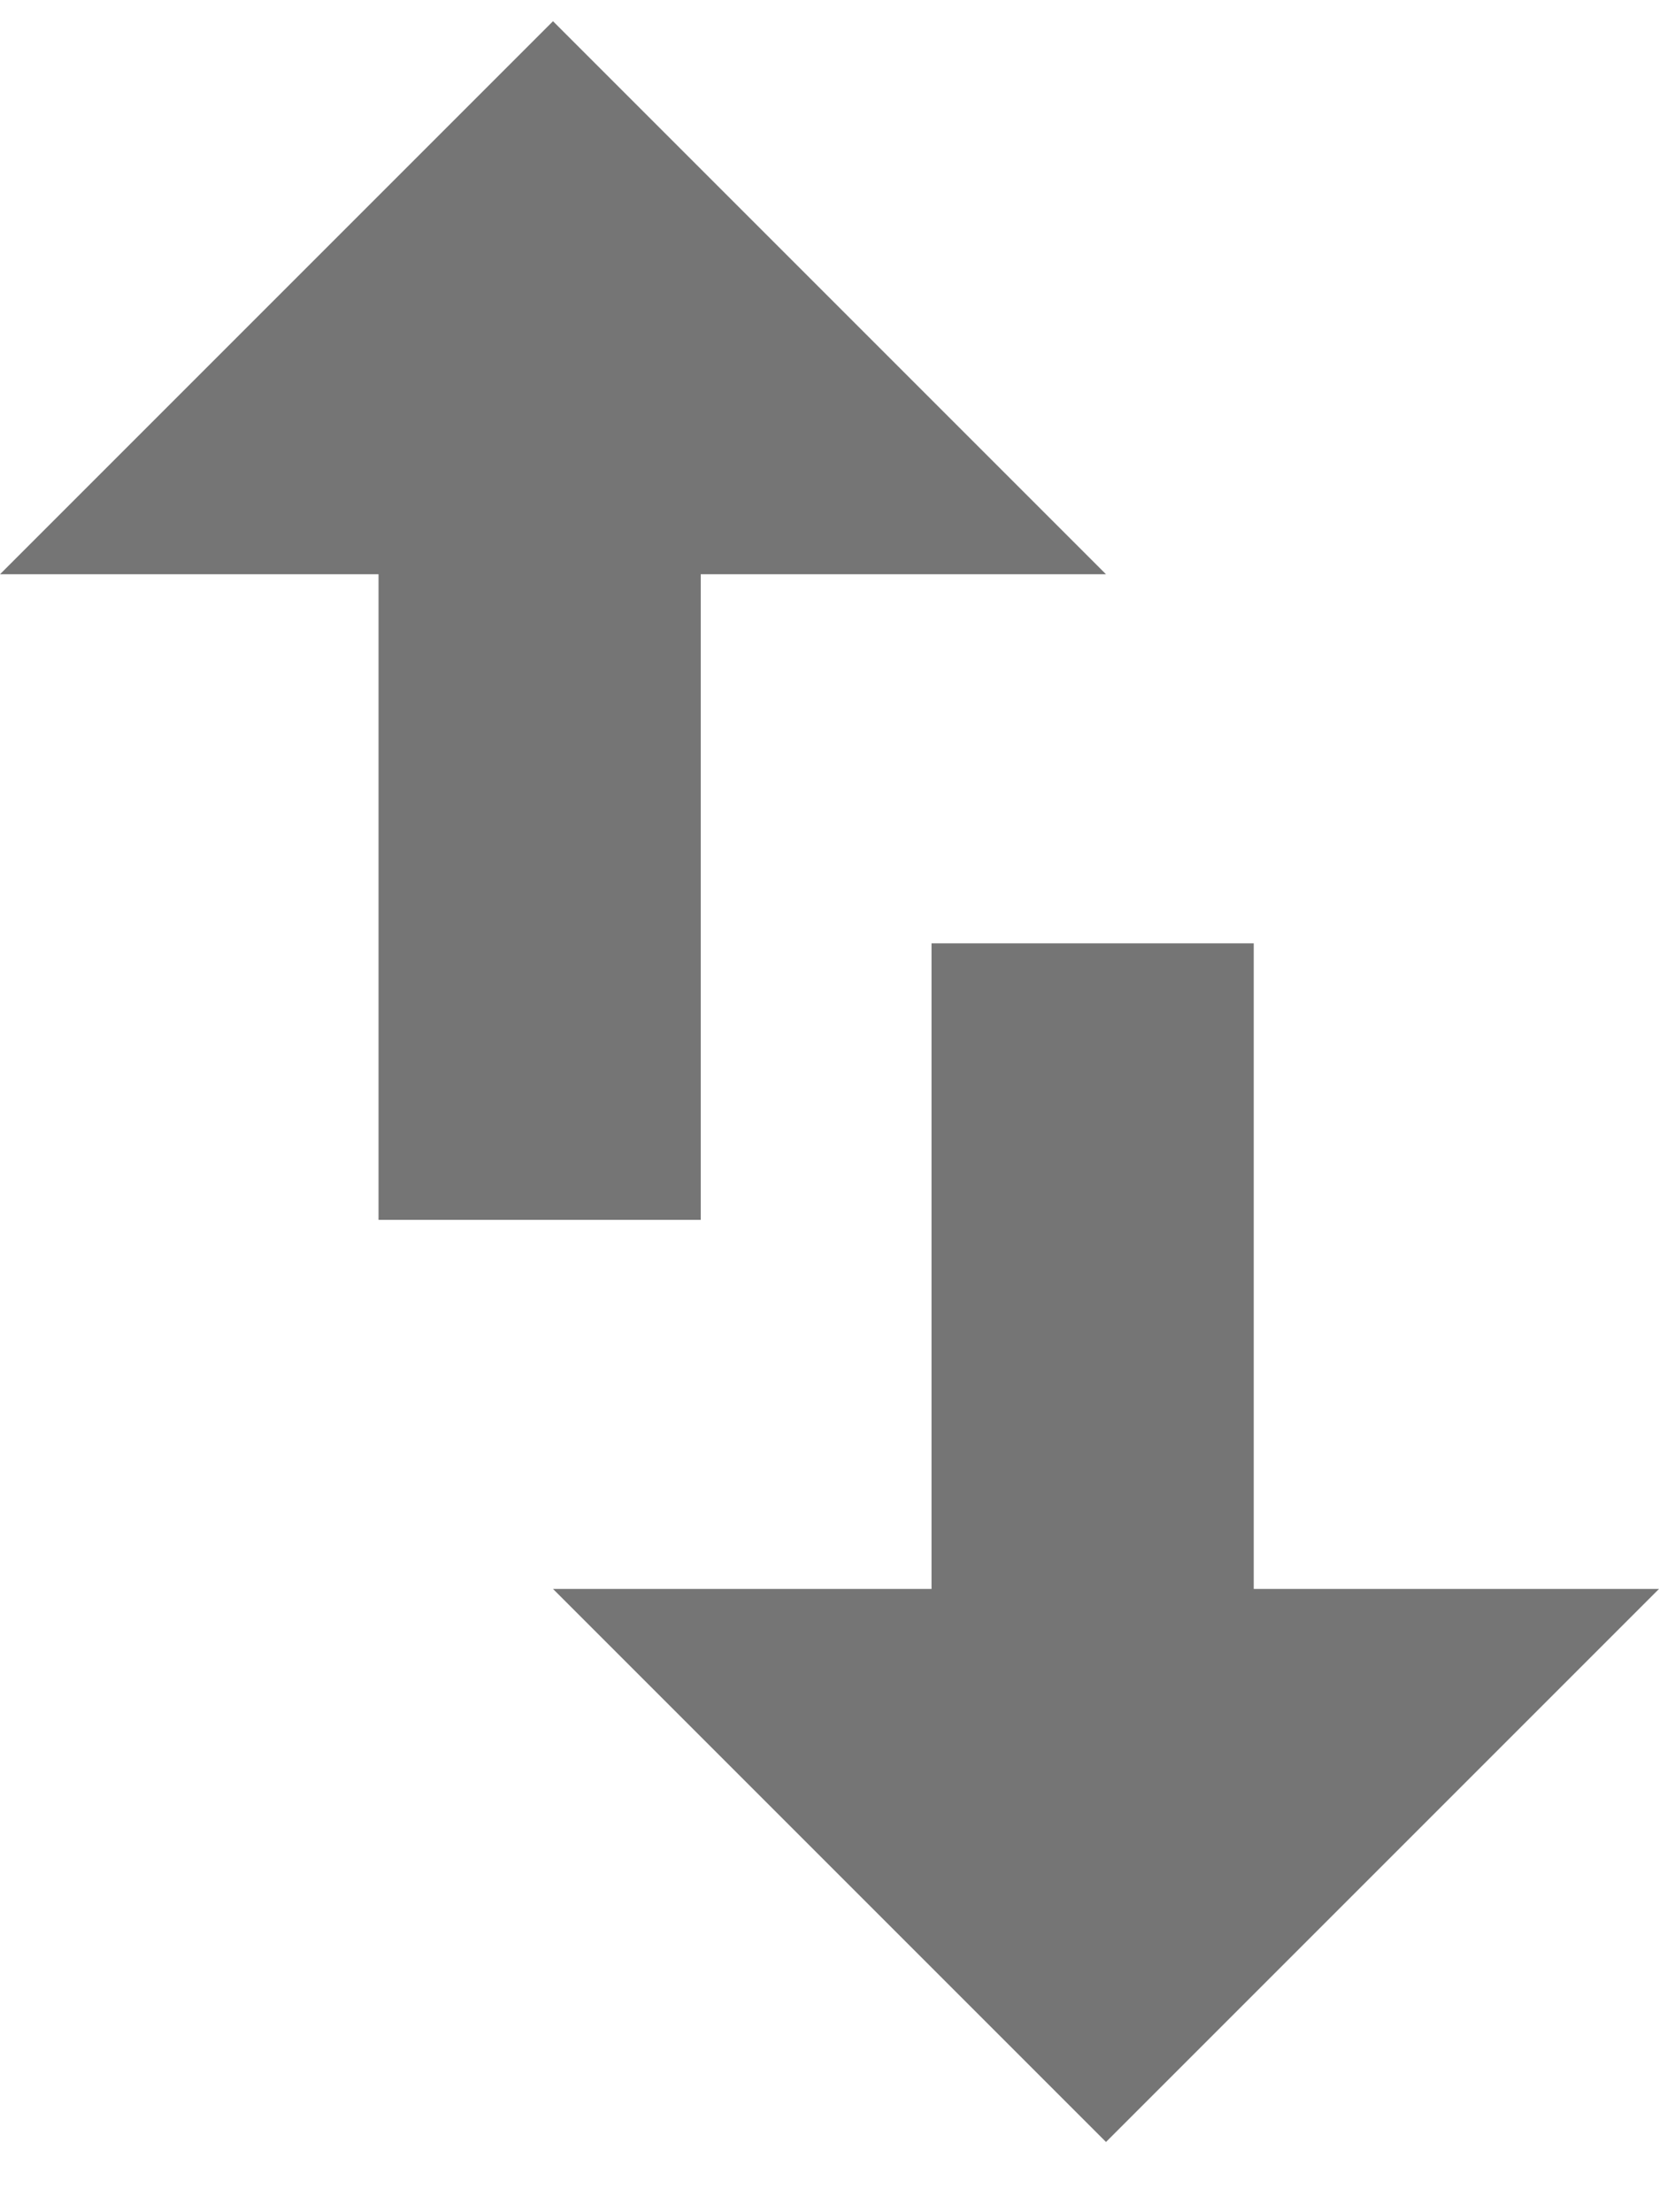 <?xml version="1.0" encoding="UTF-8"?>
<svg width="18px" height="24px" viewBox="0 0 18 24" version="1.1" xmlns="http://www.w3.org/2000/svg" xmlns:xlink="http://www.w3.org/1999/xlink">
    <!-- Generator: sketchtool 56.2 (101010) - https://sketch.com -->
    <title>78F27CC2-1396-4882-BFE0-239C4DC2B441</title>
    <desc>Created with sketchtool.</desc>
    <g id="Fahrplanauskunft" stroke="none" stroke-width="1" fill="none" fill-rule="evenodd">
        <g id="Fahrplanauskunft-/-1.-Überblick" transform="translate(-239, -177)" fill="#757575">
            <g id="Group-3" transform="translate(224, 164.72)">
                <g id="assets/widgets/change" transform="translate(15, 12.257)">
                    <polygon id="Path-2" points="0 6.253 6 0.253 12 6.253 7.603 6.253 7.603 13.257 4.107 13.257 4.107 6.253"></polygon>
                    <polygon id="Path-2" transform="translate(12, 16.759) scale(1, -1) translate(-12, -16.759) " points="6 16.257 12 10.257 18 16.257 13.603 16.257 13.603 23.261 10.107 23.261 10.107 16.257"></polygon>
                </g>
            </g>
        </g>
    </g>
</svg>